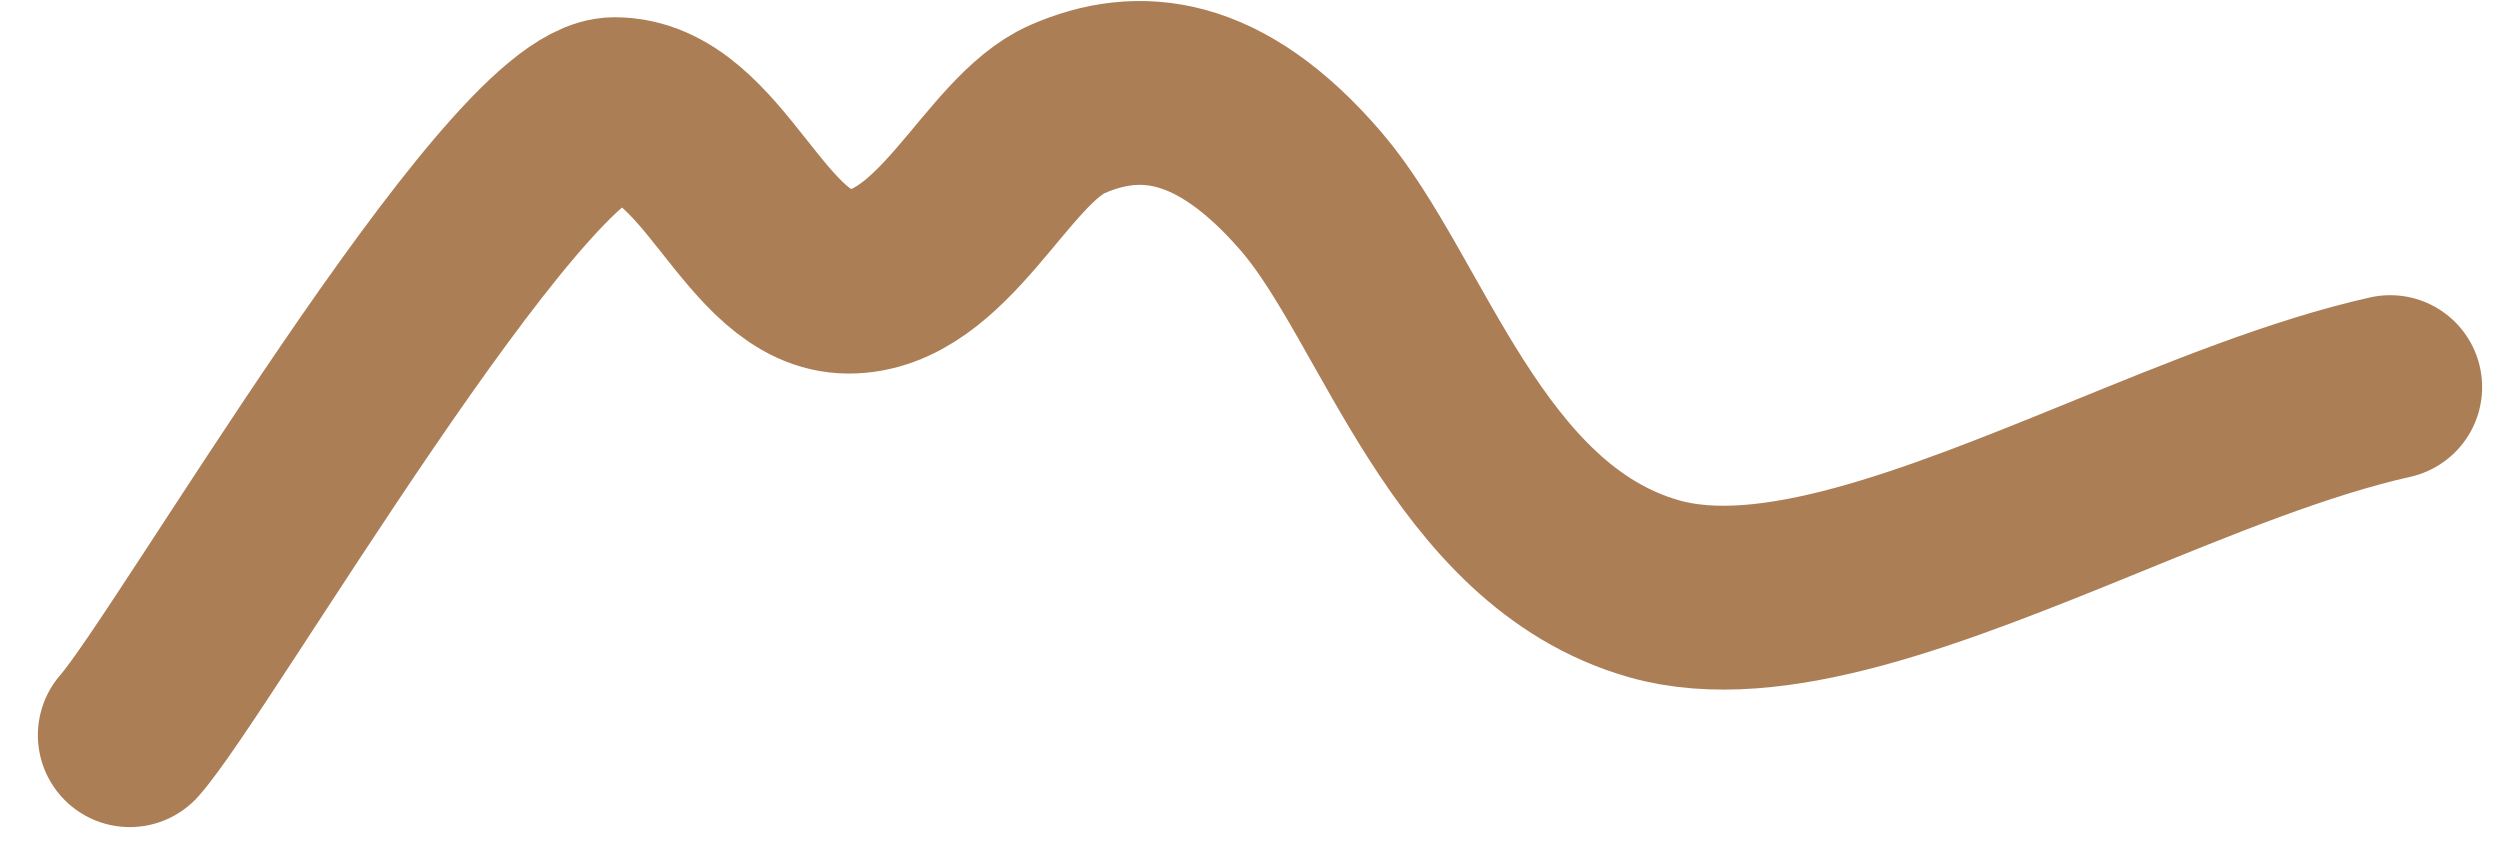 <svg xmlns="http://www.w3.org/2000/svg" width="203.972" height="70.569" viewBox="0 0 203.972 70.569">
  <path id="Path_5843" data-name="Path 5843" d="M11381,3715.039c5.021-5.652,31.382-51.075,39.546-51.075s11.356,14.072,19.106,14.072,12.043-11.534,17.84-14.072,12.4-2,19.91,6.733c7.48,8.7,12.62,28.01,27.934,32.391,9.525,2.724,22.869-2.605,36.542-8.174,7.938-3.233,16.142-6.613,23.547-8.272" transform="translate(-11370.411 -3655.058)" fill="none" stroke="#ac7e56" stroke-linecap="round" stroke-width="15"/>
</svg>
